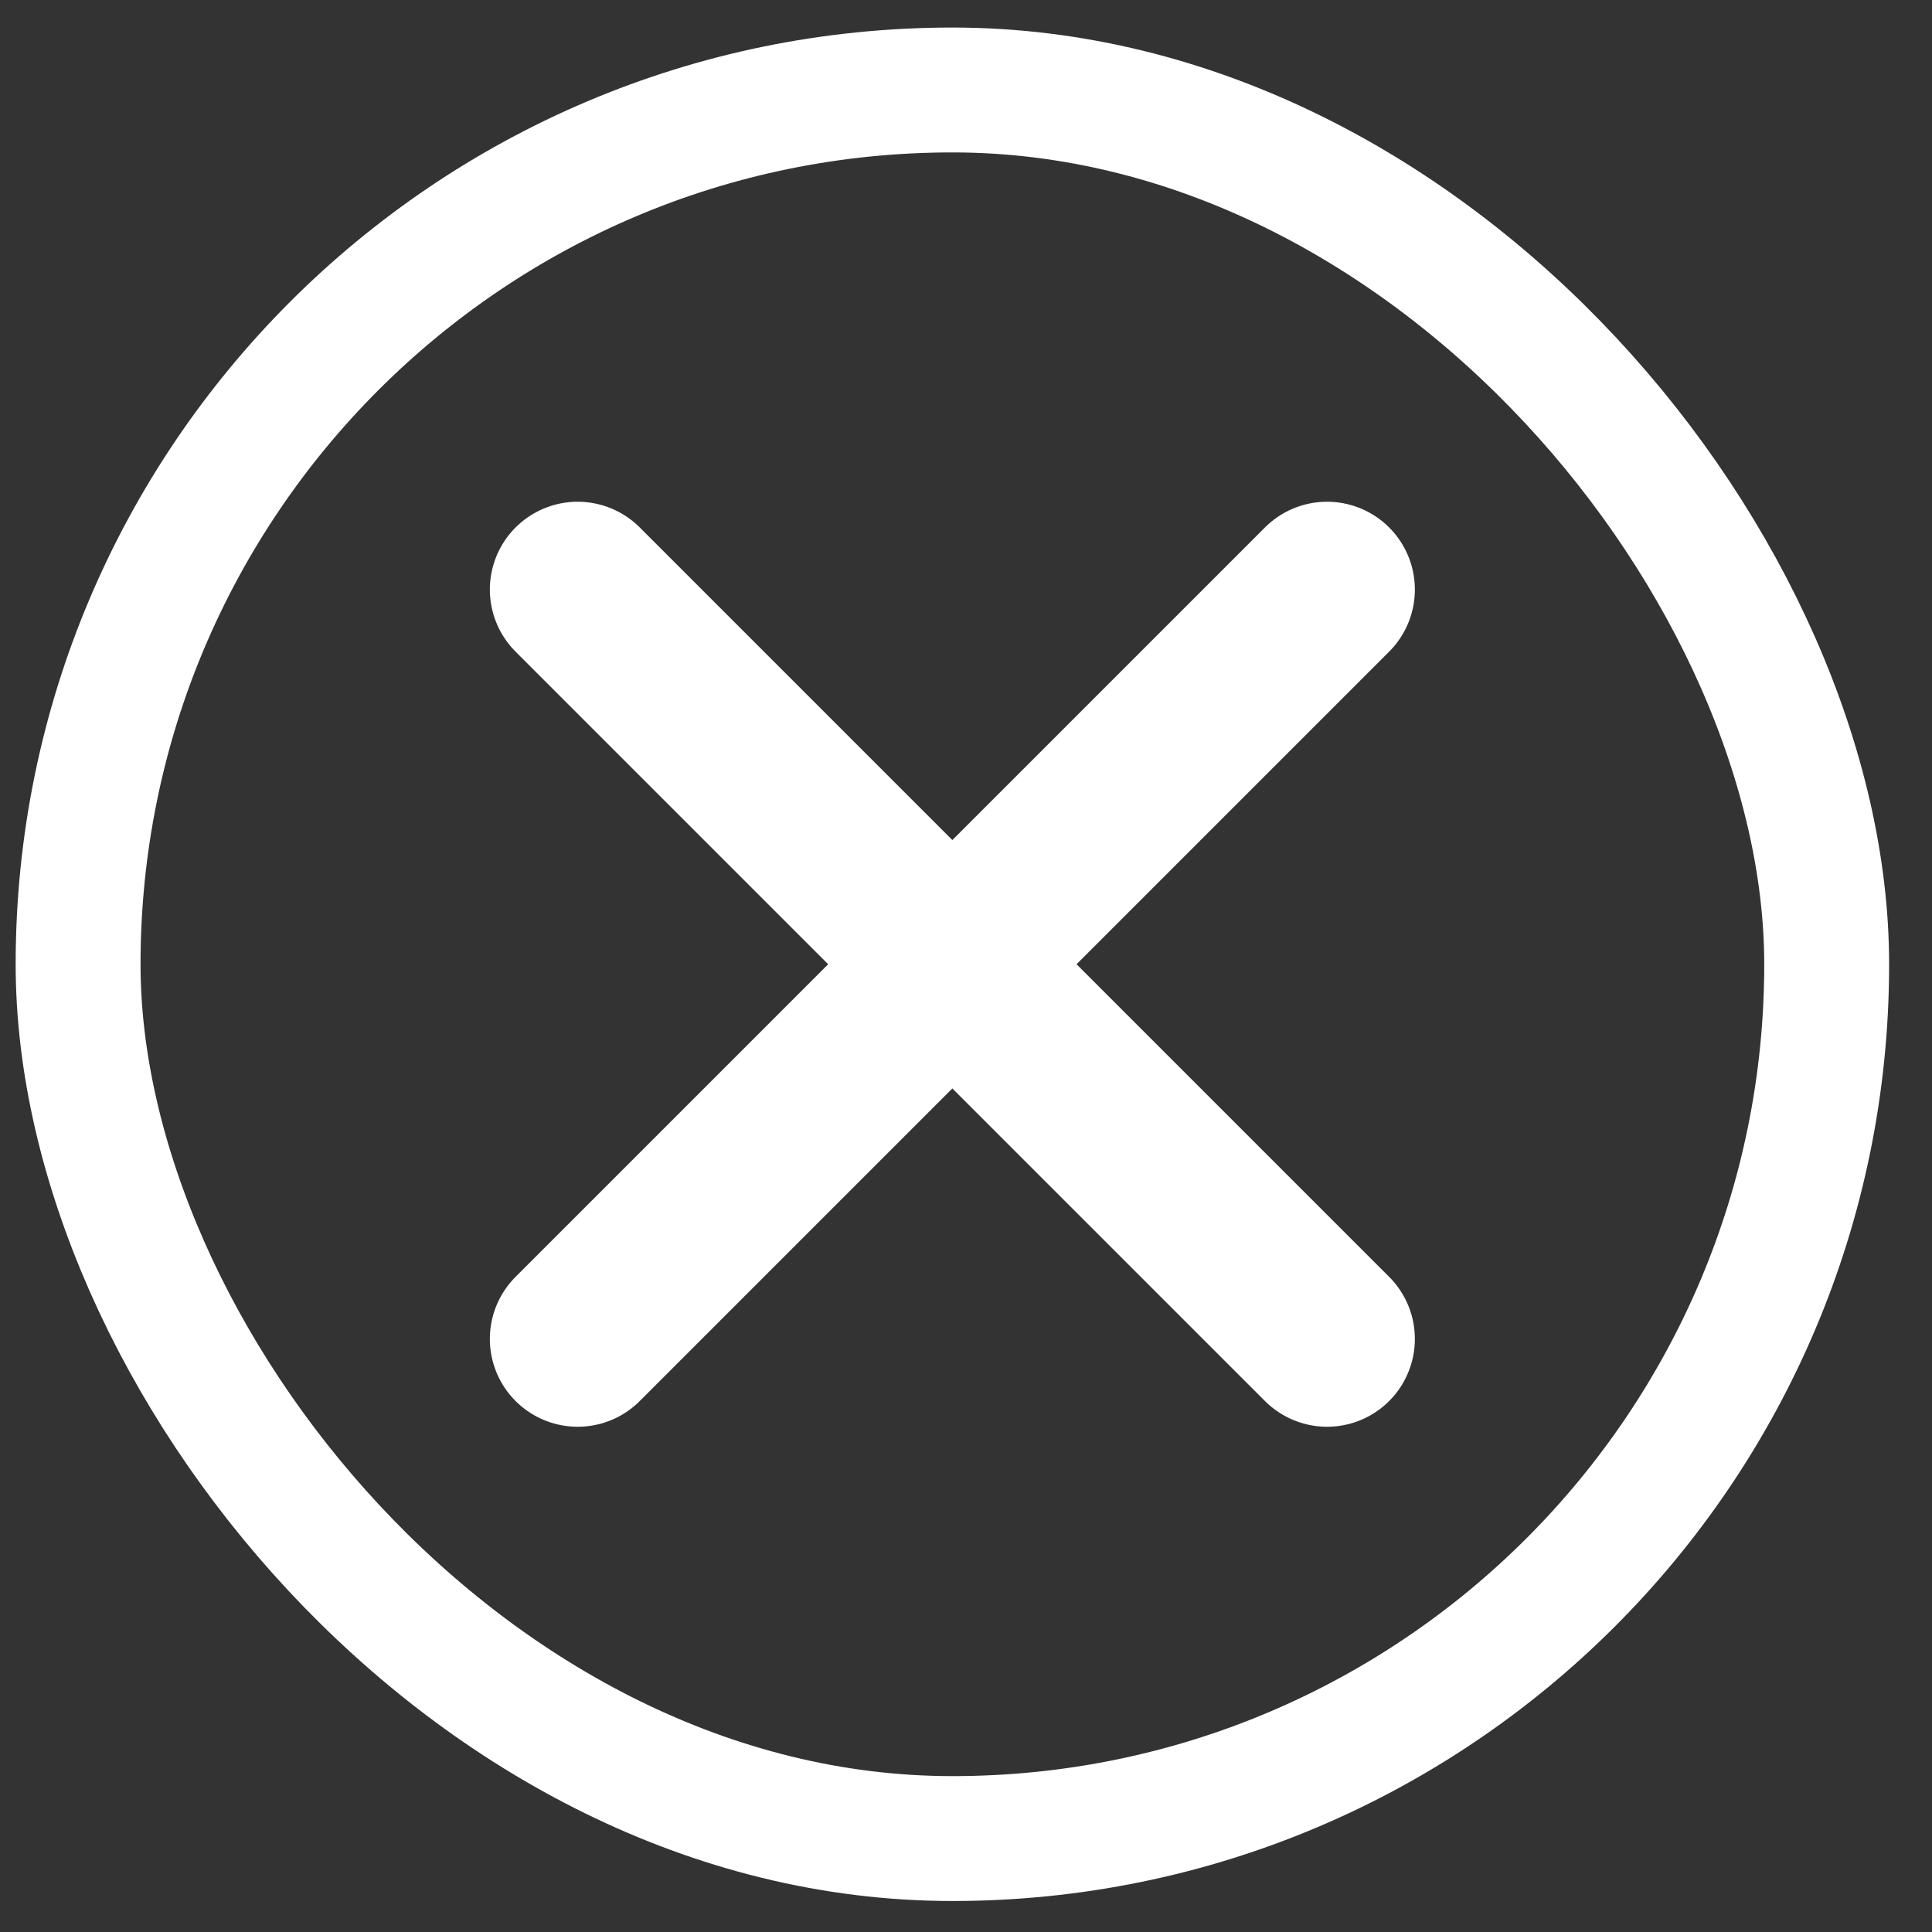 <?xml version="1.0" encoding="UTF-8"?>
<svg xmlns="http://www.w3.org/2000/svg" width="33" height="33" viewBox="0 0 33 33" fill="none">
  <rect x="0" y="0" width="33" height="33" fill="#333333" stroke="none"/>
  <rect x="1.334" y="1.537" width="29.867" height="29.867" rx="14.933" stroke="white" stroke-width="2.133"></rect>
  <path d="M22.667 10.07L9.867 22.87M9.867 10.07L22.667 22.87" stroke="white" stroke-width="3" stroke-linecap="round" stroke-linejoin="round"></path>
</svg>
